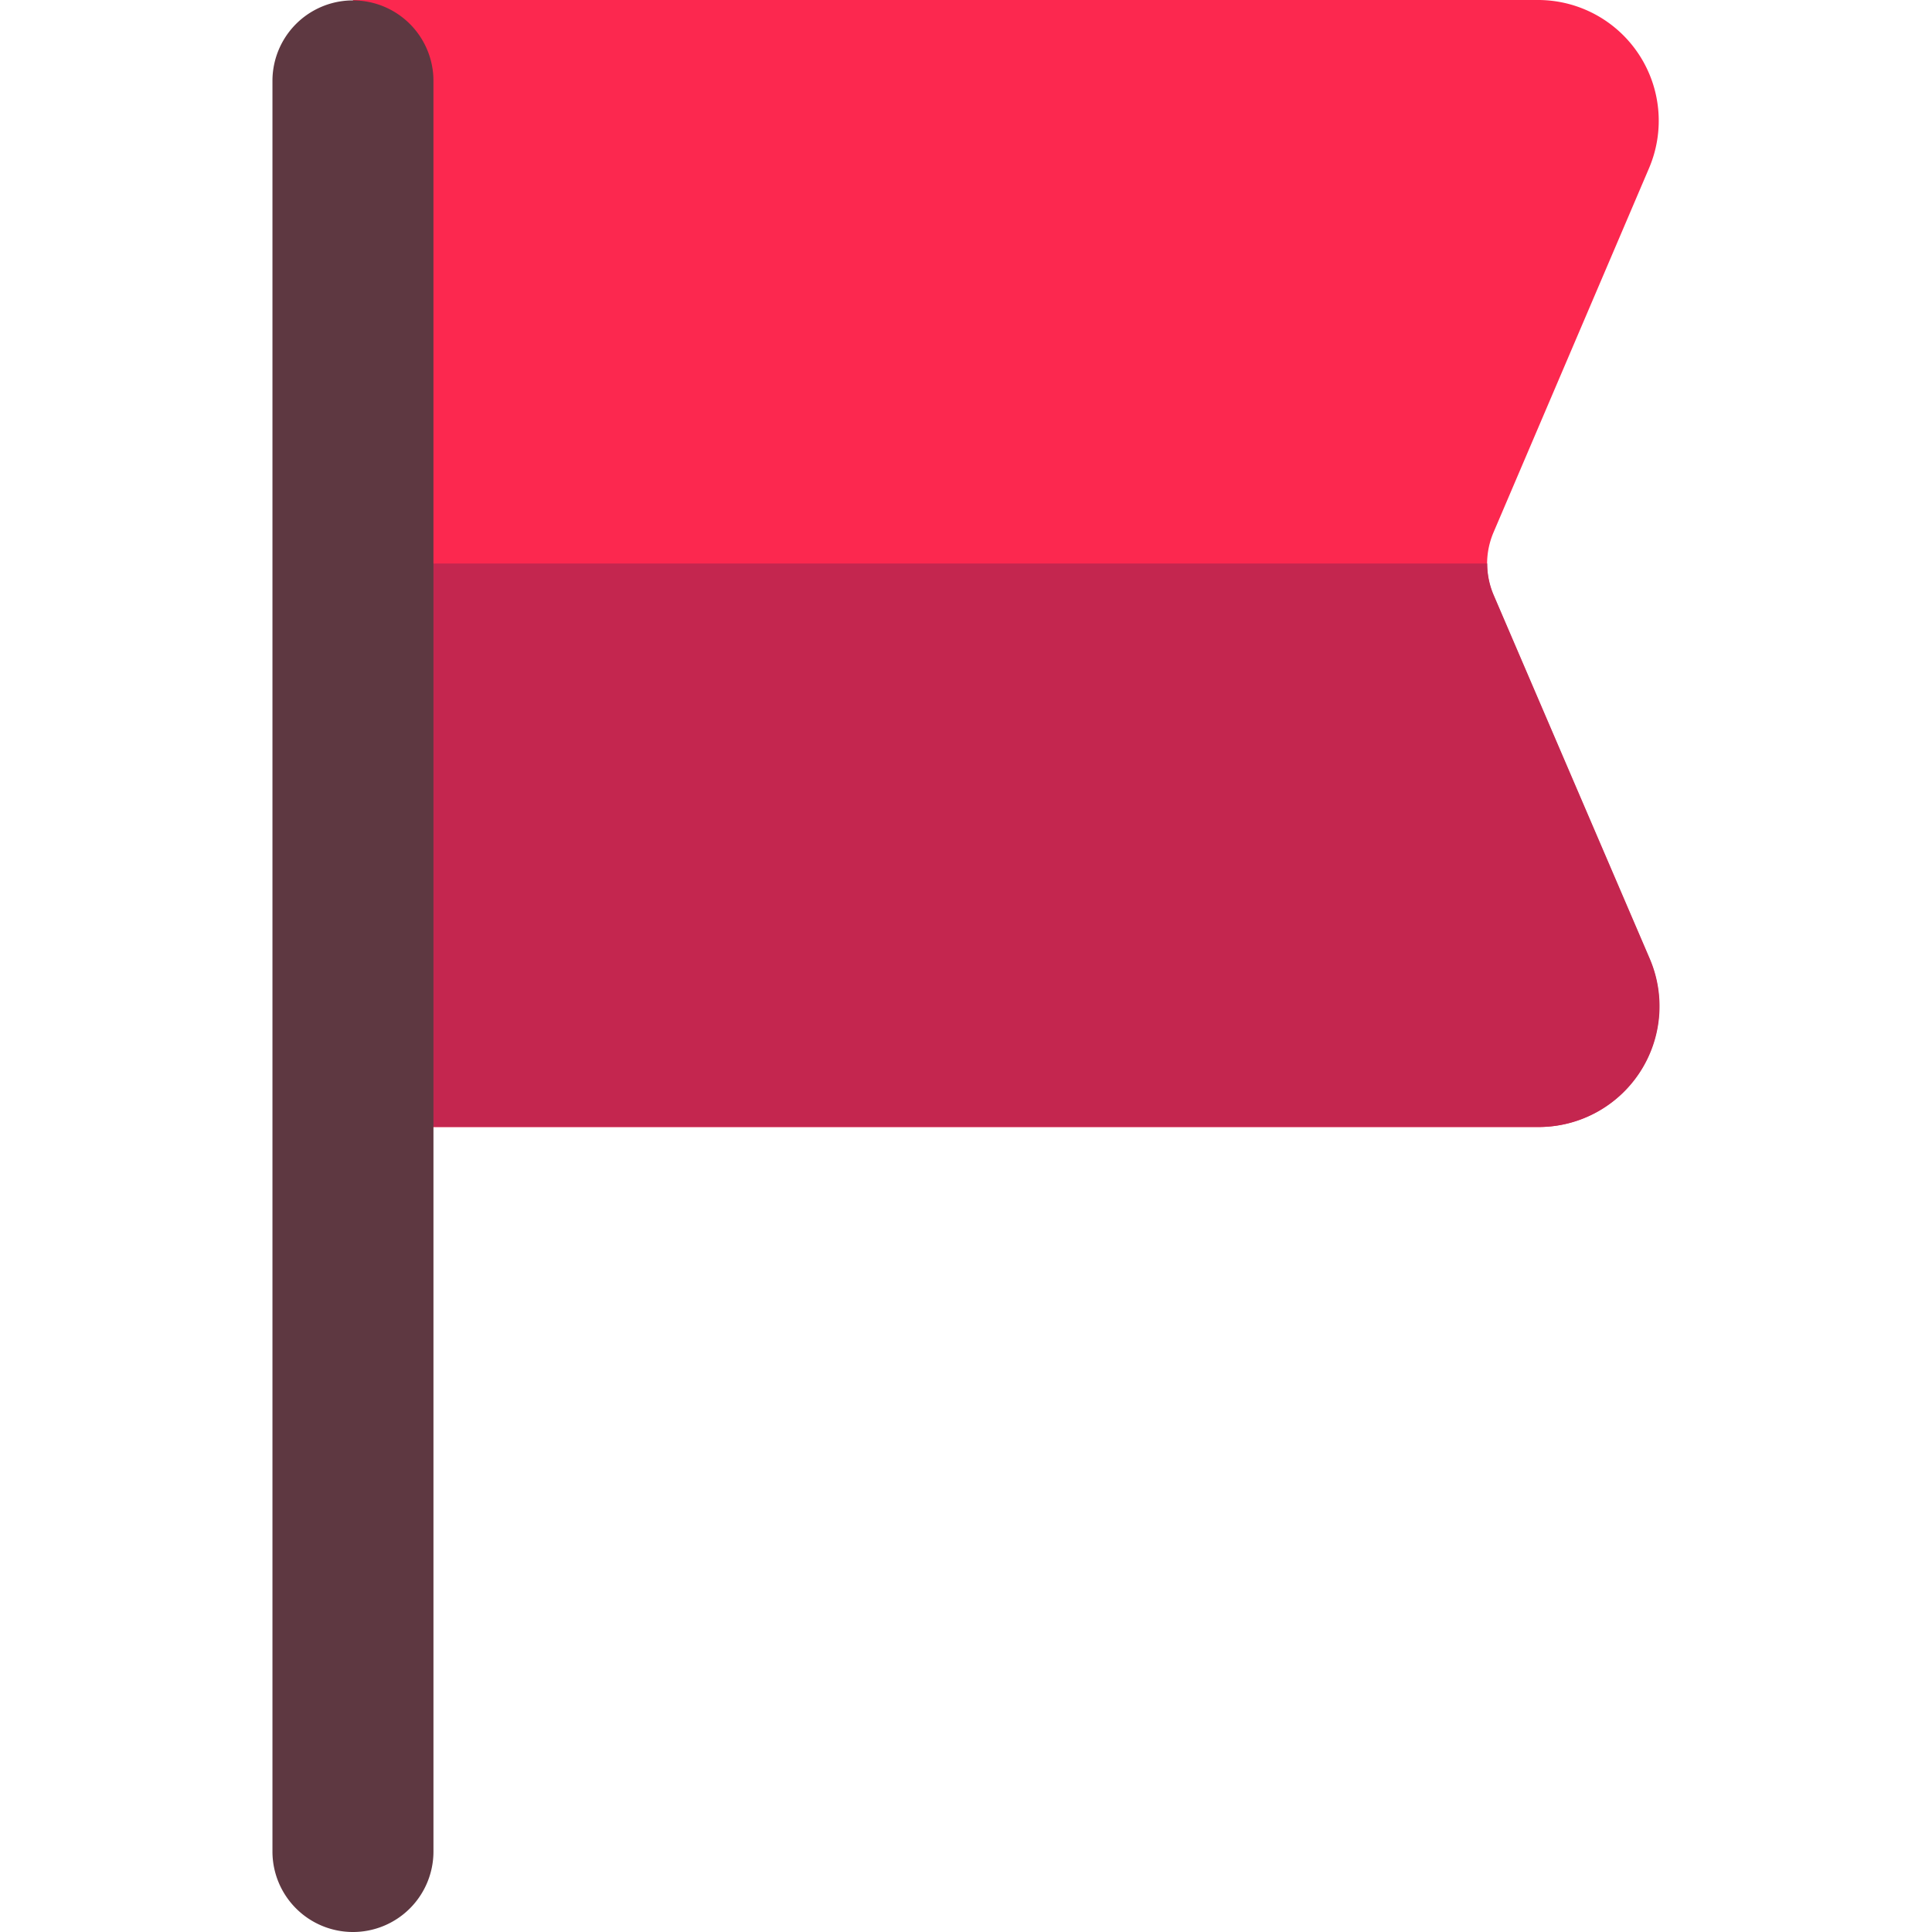 <?xml version="1.0" standalone="no"?><!DOCTYPE svg PUBLIC "-//W3C//DTD SVG 1.1//EN" "http://www.w3.org/Graphics/SVG/1.1/DTD/svg11.dtd"><svg t="1615532580112" class="icon" viewBox="0 0 1024 1024" version="1.1" xmlns="http://www.w3.org/2000/svg" p-id="2174" width="32" height="32" xmlns:xlink="http://www.w3.org/1999/xlink"><defs><style type="text/css"></style></defs><path d="M815.554 597.333H187.074V0h628.48a64 64 0 0 1 58.453 89.173l-82.347 192.853a42.667 42.667 0 0 0 0 33.707l82.773 192.853A64 64 0 0 1 815.554 597.333z" fill="#FC284F" p-id="2175"></path><path d="M791.661 315.307a42.667 42.667 0 0 1-3.413-16.64H187.074v298.667h628.48a64 64 0 0 0 58.88-89.173z" fill="#C4264F" p-id="2176"></path><path d="M187.074 1024a42.667 42.667 0 0 1-42.667-42.667V42.667a42.667 42.667 0 0 1 85.333 0v938.667a42.667 42.667 0 0 1-42.667 42.667z" fill="#5E3841" p-id="2177"></path></svg>